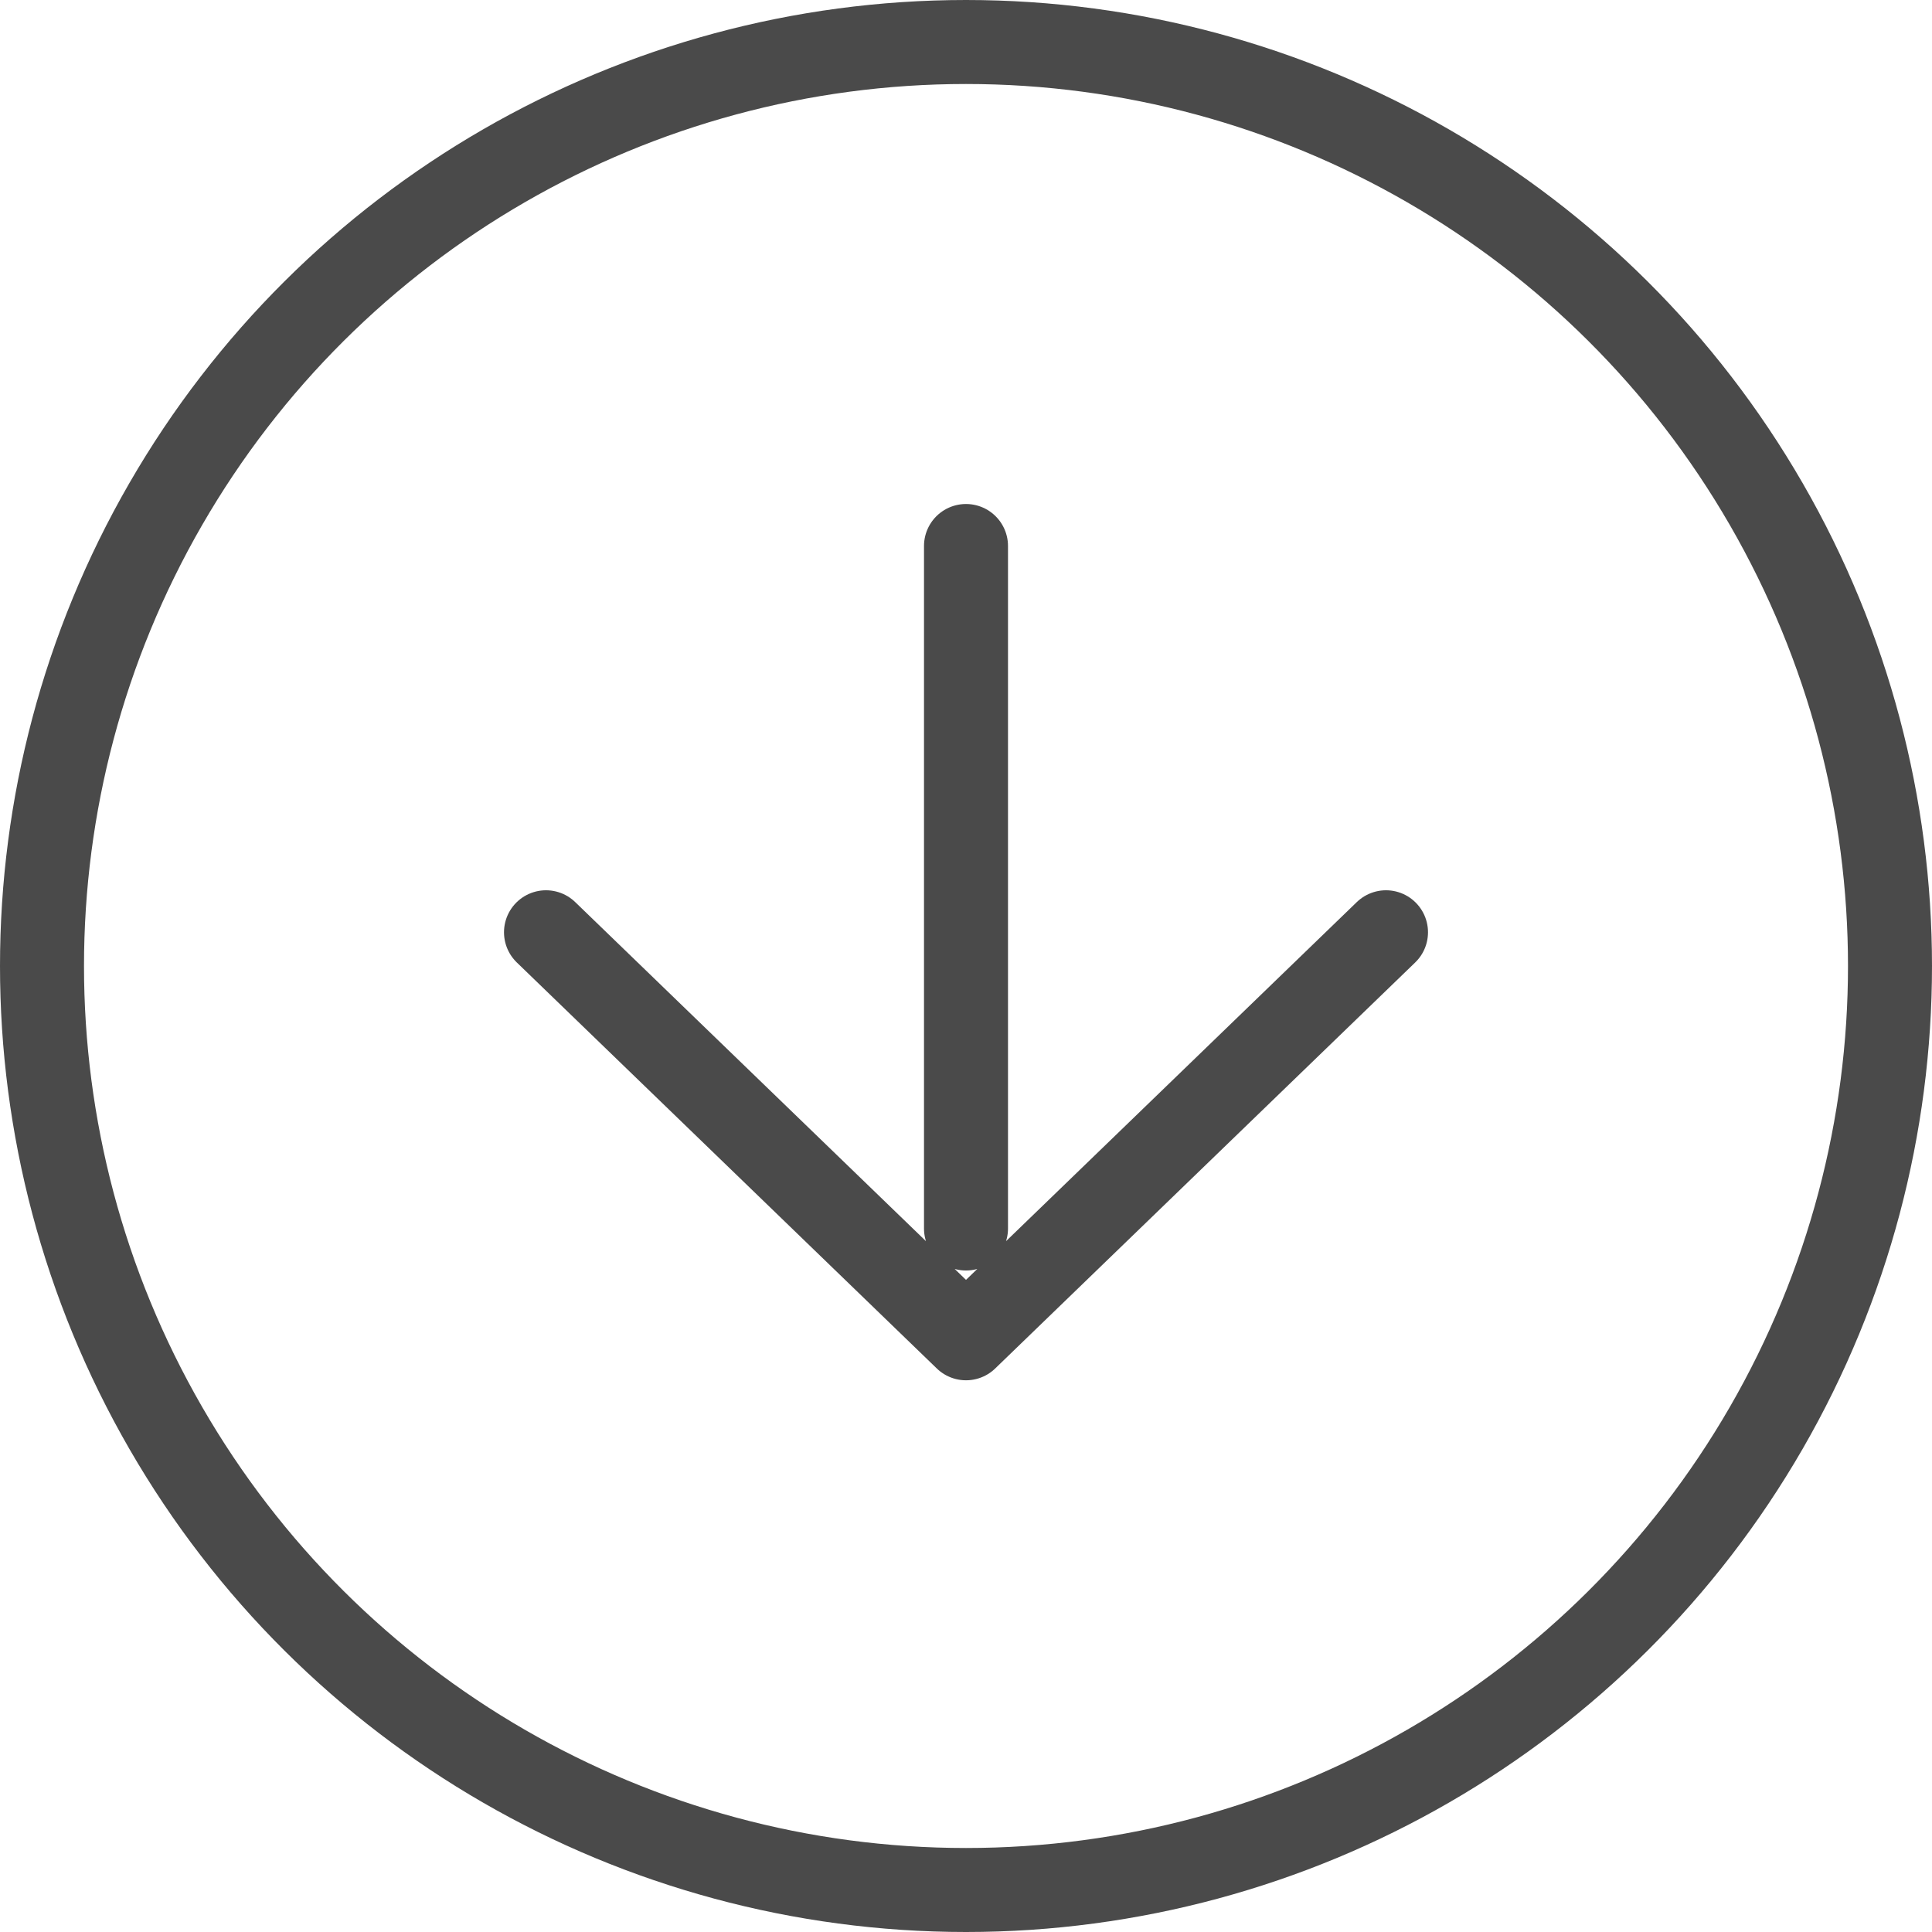 <svg xmlns="http://www.w3.org/2000/svg" width="46" height="46" viewBox="0 0 46 46">
    <g fill="none" fill-rule="evenodd" stroke="#4A4A4A" stroke-width="2" transform="translate(1 1)">
        <g stroke-linecap="round" stroke-linejoin="round">
            <path d="M22 30.864l10-9.667zM22 12v16.25M22 30.864l-10-9.667"/>
        </g>
        <circle cx="22" cy="22" r="22" transform="rotate(90 22 22)"/>
    </g>
</svg>
